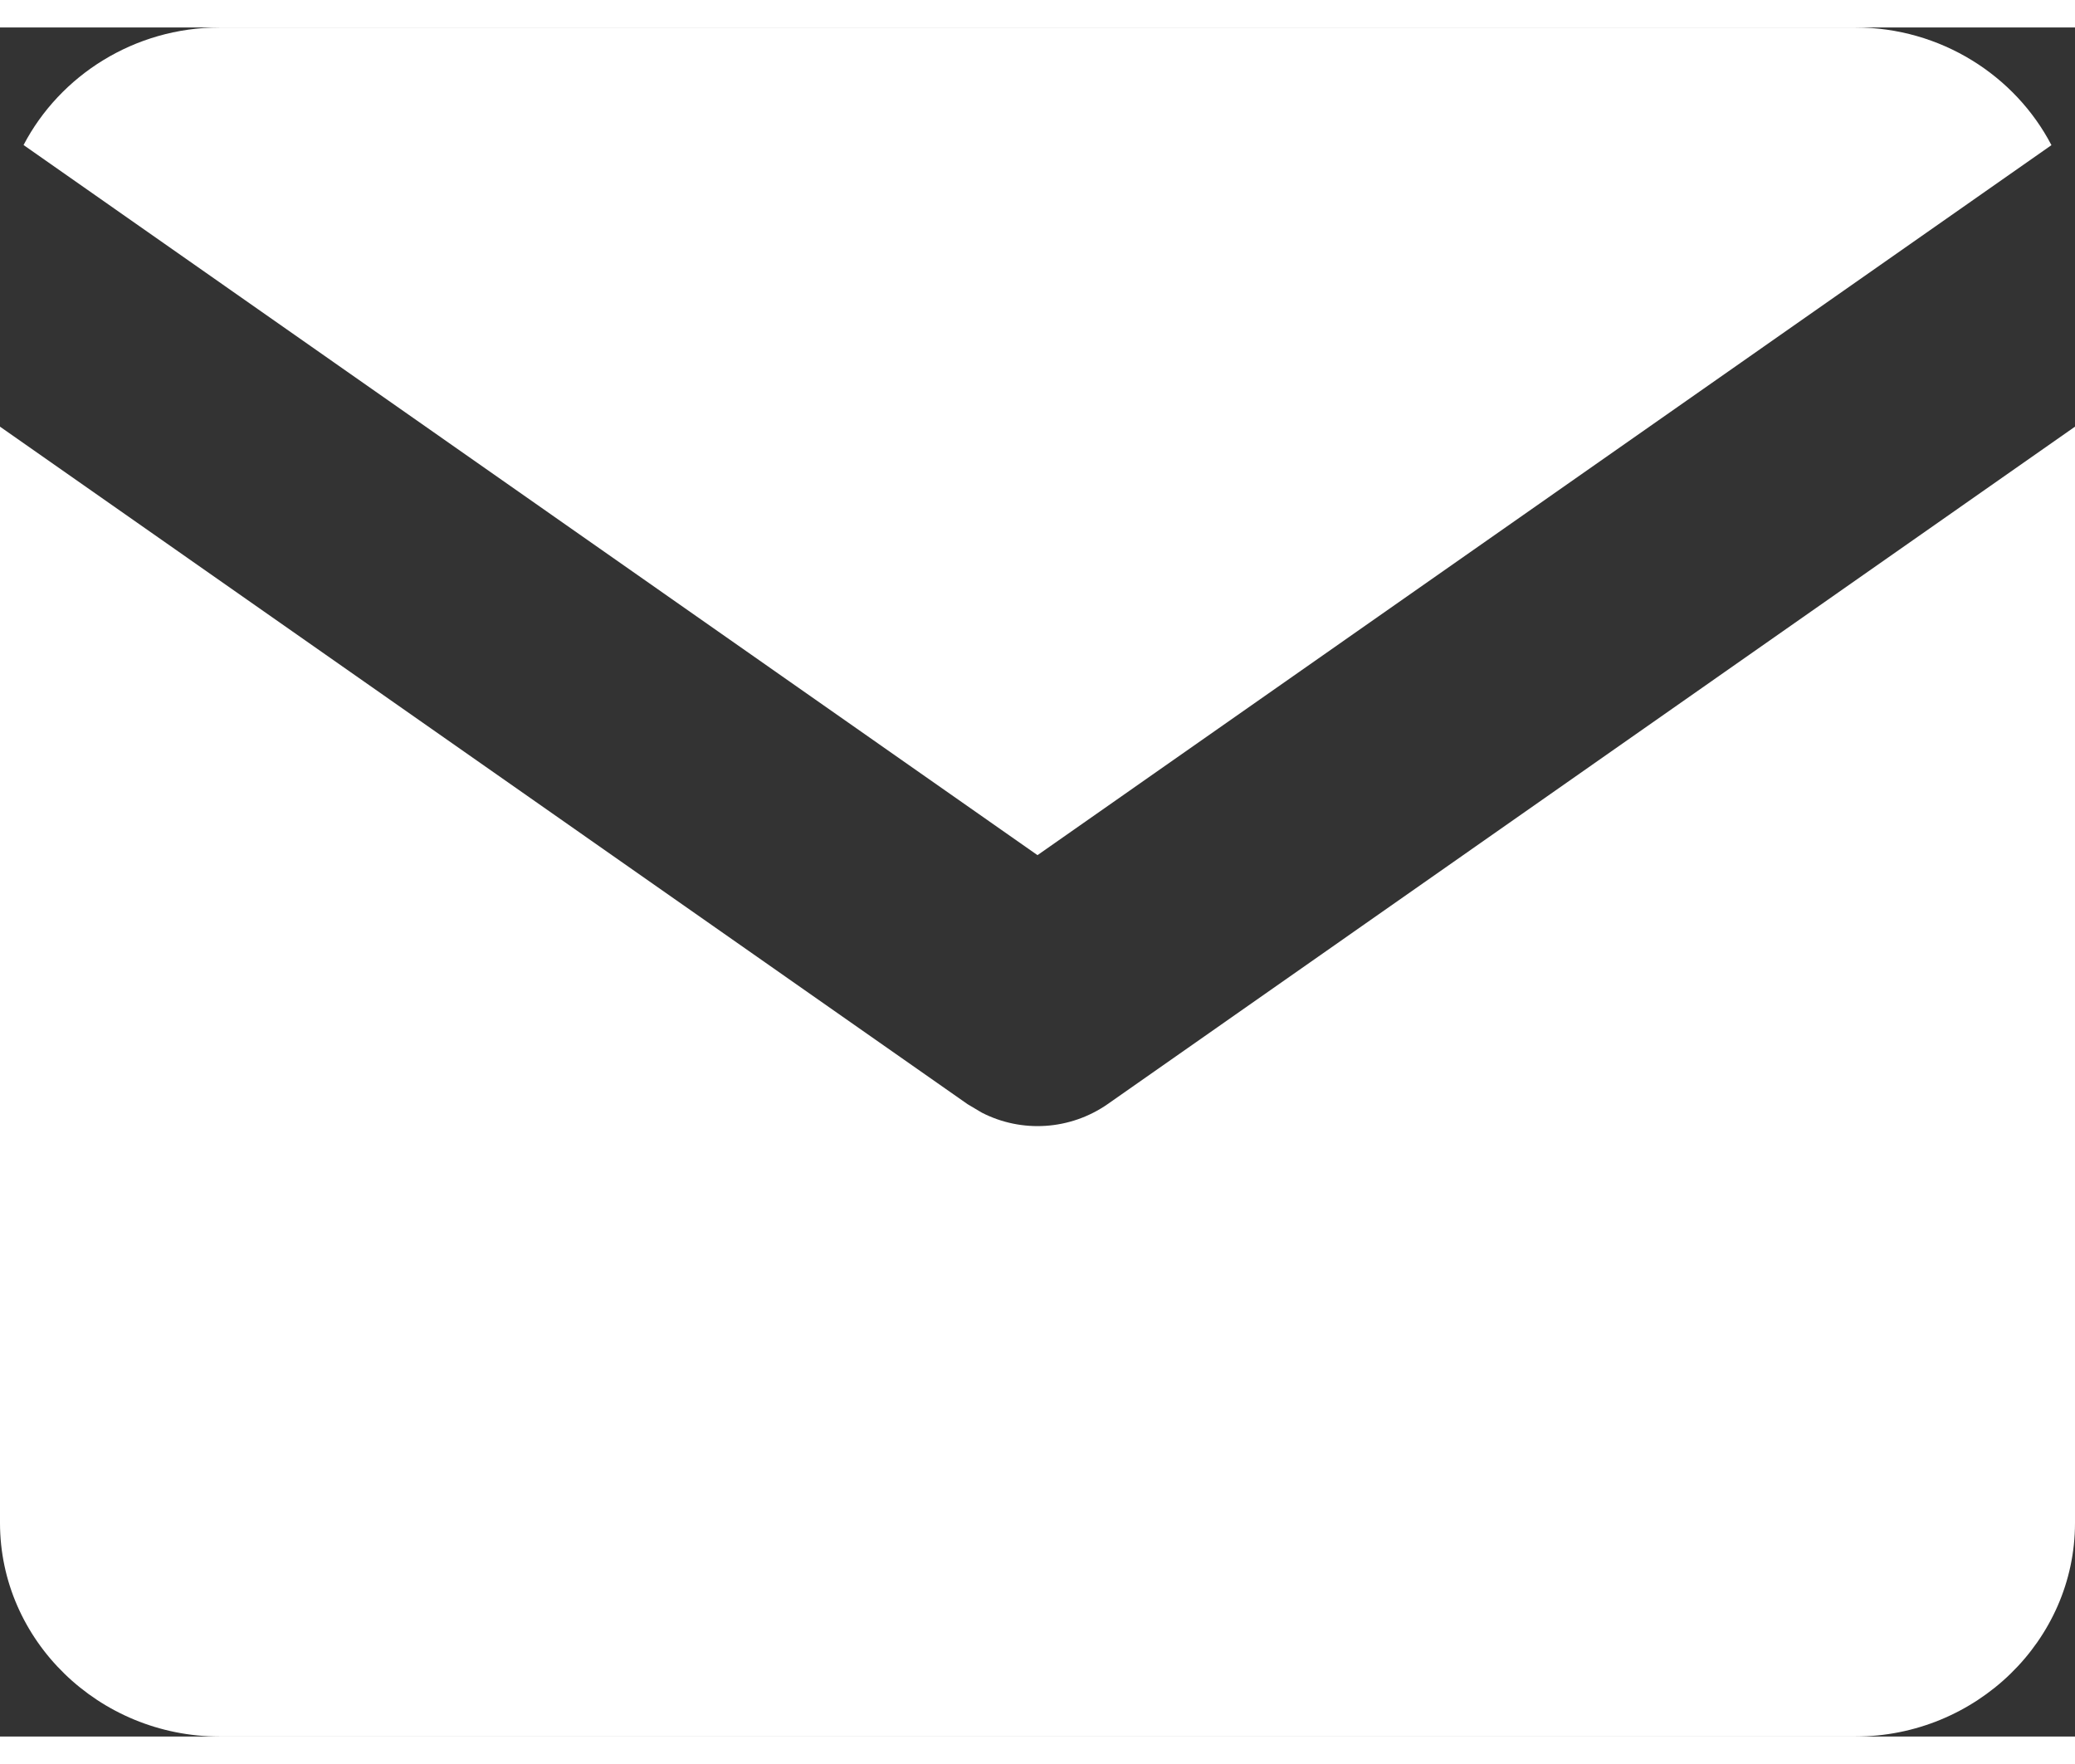 <svg xmlns="http://www.w3.org/2000/svg" fill="#ffffff" width="20" height="17" viewBox="0 0 17 14">
    <rect x="0" y="0" width="17" height="14" fill="#333333" stroke="none"/>
    <path fill-rule="evenodd" d="M17 3.27v8.98c0 .963-.81 1.75-1.8 1.75H1.8C.81 14 0 13.213 0 12.25V3.27l7.927 5.55.118.07c.326.167.722.143 1.029-.07L17 3.27zM15.2 0c.7 0 1.31.394 1.607.964L8.5 6.78.193.963C.491.393 1.101 0 1.8 0h13.4z"/>
</svg>
